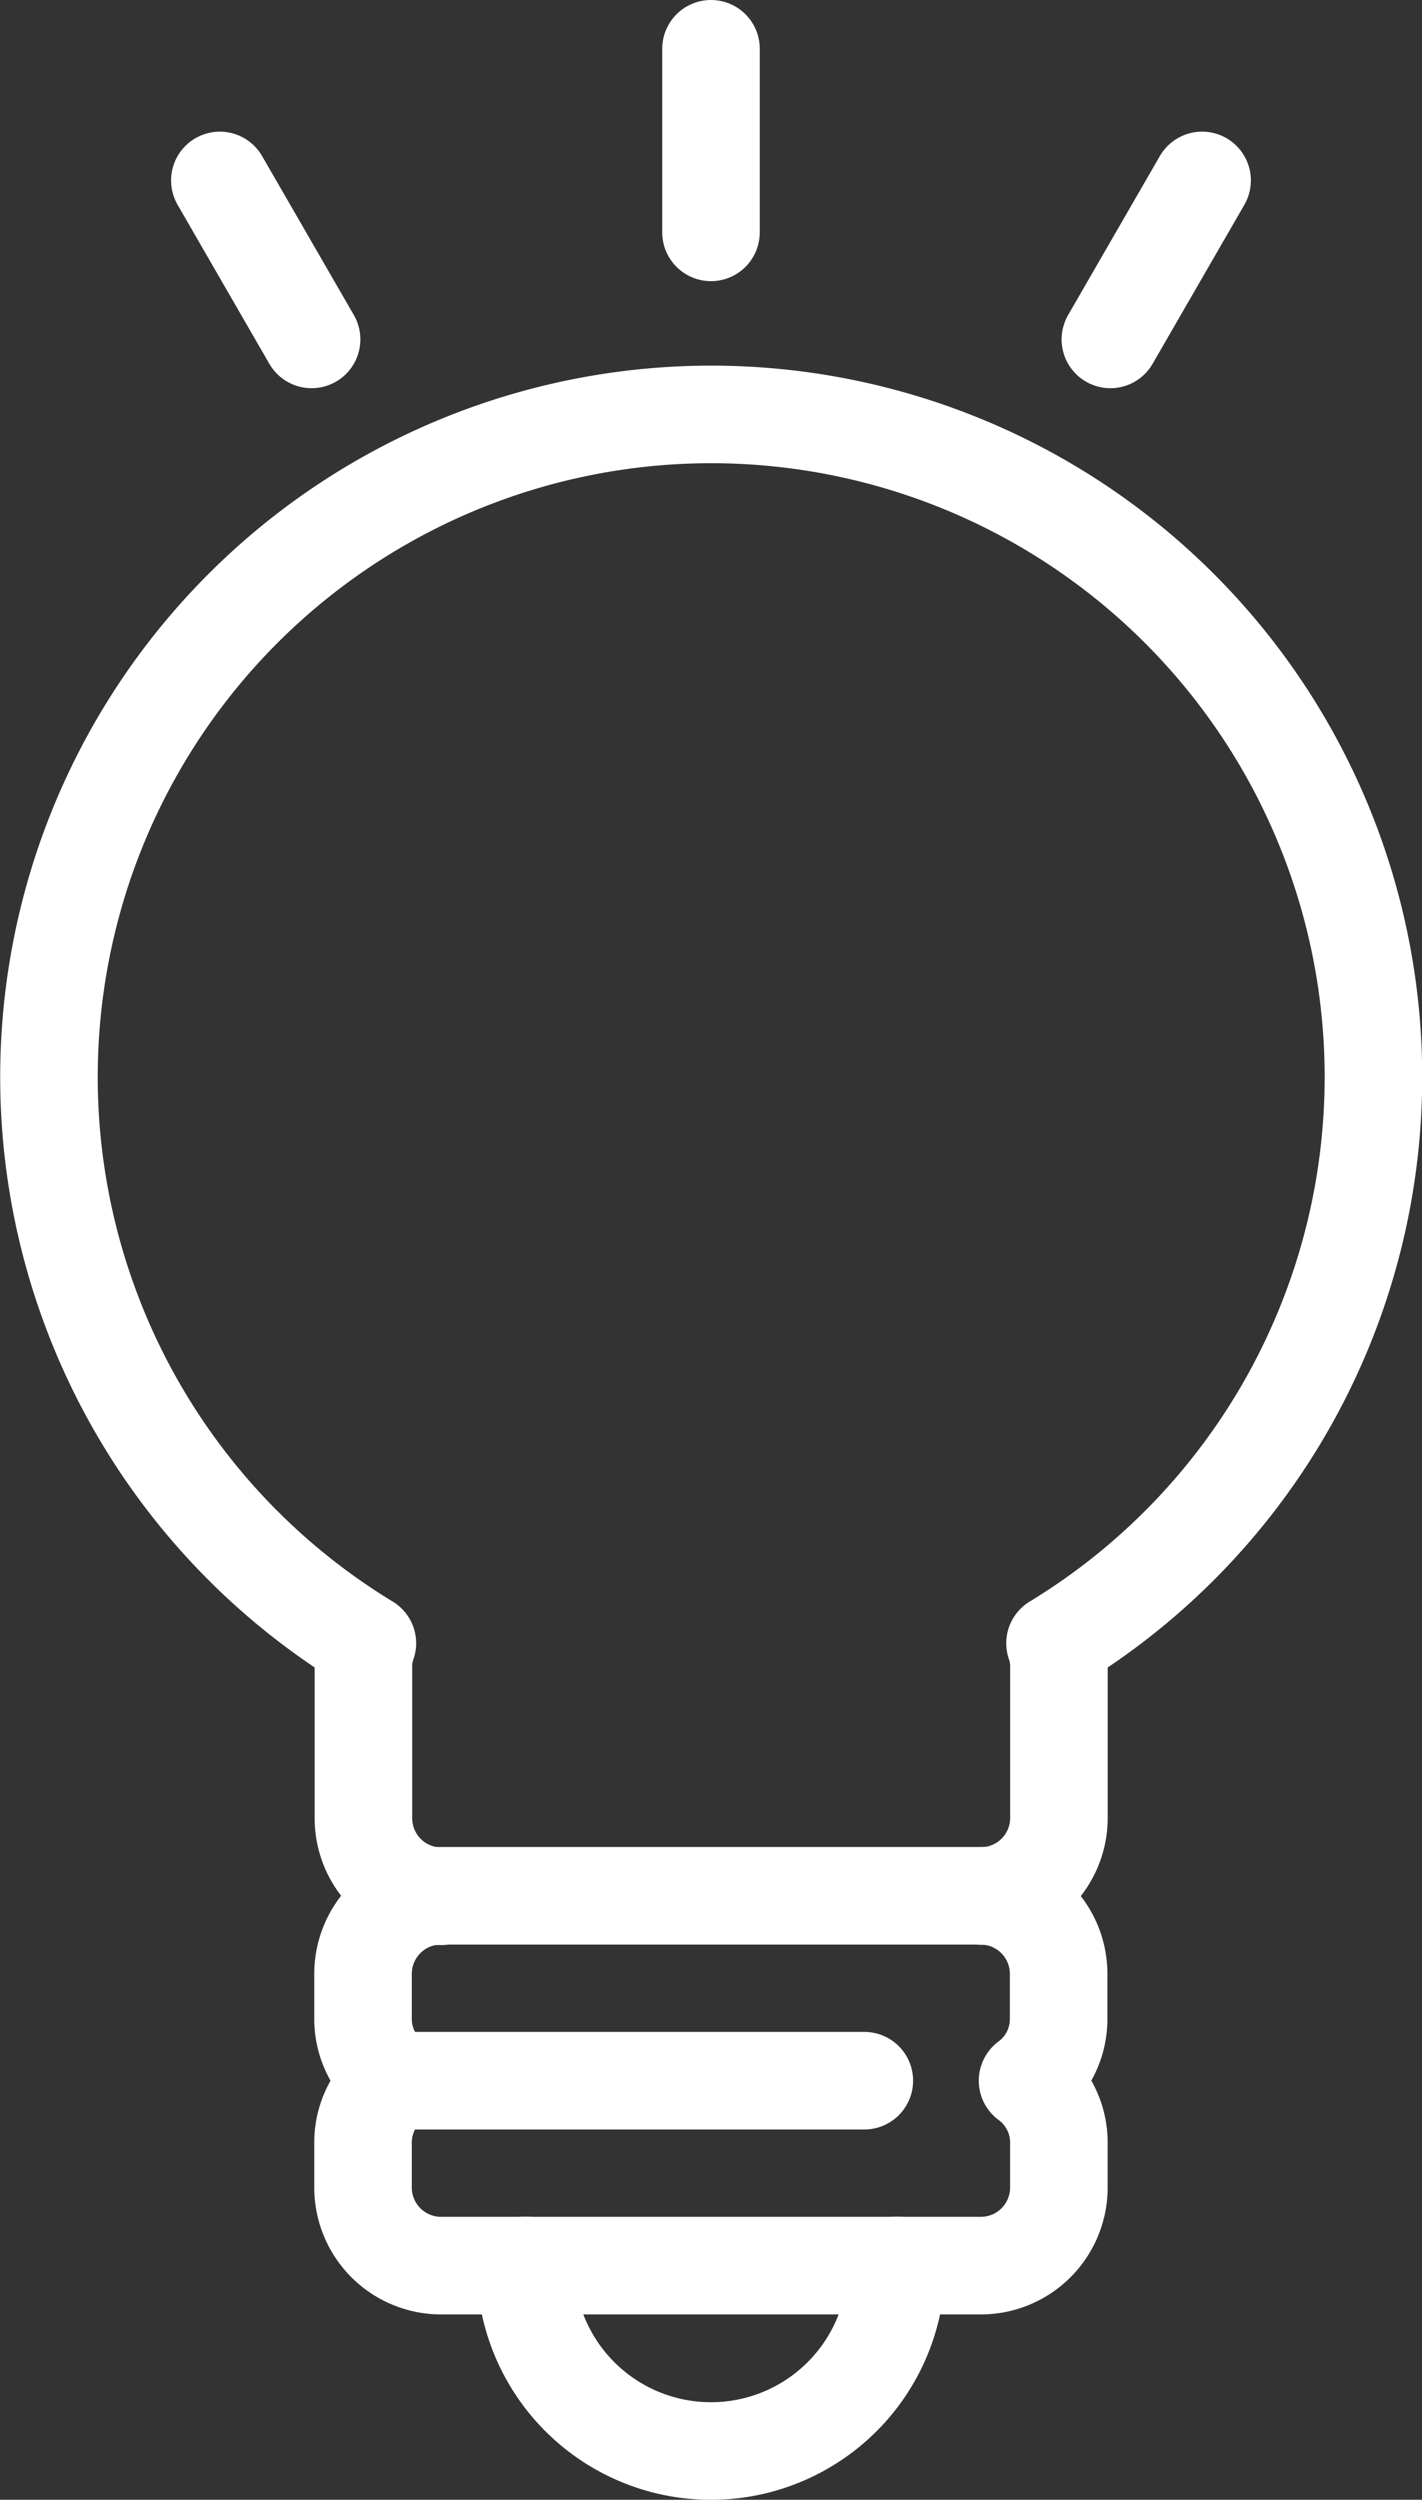 <svg xmlns="http://www.w3.org/2000/svg" width="29.158" height="51.232" viewBox="0 0 29.158 51.232">
  <rect x="0" y="0" width="29.158" height="51.232" fill="#333333" stroke="none"/>
  <g id="q_ic6" transform="translate(0.24 20.24)">
    <g id="그룹_719" data-name="그룹 719" transform="translate(0 -20)">
      <path id="패스_27" data-name="패스 27" d="M13.868,60.8a3.8,3.8,0,0,0,7.607,0" transform="translate(-3.333 -14.611)" fill="none" stroke="#fff" stroke-linecap="round" stroke-linejoin="round" stroke-width="2"/>
      <path id="패스_28" data-name="패스 28" d="M20.113,41.234a1.6,1.6,0,0,0,1.6-1.6V36.448a1.548,1.548,0,0,0-.08-.394,13.579,13.579,0,1,0-14.1,0,1.516,1.516,0,0,0-.081.394v3.191a1.6,1.6,0,0,0,1.6,1.6" transform="translate(-0.24 -2.616)" fill="none" stroke="#fff" stroke-linecap="round" stroke-linejoin="round" stroke-width="2"/>
      <path id="패스_29" data-name="패스 29" d="M23.748,53.376V52.43a1.6,1.6,0,0,0-1.6-1.6H11.085a1.6,1.6,0,0,0-1.6,1.6v.946a1.567,1.567,0,0,0,.643,1.244,1.57,1.57,0,0,0-.643,1.244v.946a1.6,1.6,0,0,0,1.6,1.6H22.153a1.6,1.6,0,0,0,1.6-1.6v-.946a1.571,1.571,0,0,0-.642-1.244A1.568,1.568,0,0,0,23.748,53.376Z" transform="translate(-2.281 -12.217)" fill="none" stroke="#fff" stroke-linecap="round" stroke-linejoin="round" stroke-width="2"/>
      <line id="선_19" data-name="선 19" x2="9.479" transform="translate(8.004 42.403)" fill="none" stroke="#fff" stroke-linecap="round" stroke-linejoin="round" stroke-width="2"/>
      <line id="선_20" data-name="선 20" y2="3.762" transform="translate(14.339 0.76)" fill="none" stroke="#fff" stroke-linecap="round" stroke-linejoin="round" stroke-width="2"/>
      <line id="선_21" data-name="선 21" x1="1.881" y2="3.258" transform="translate(22.528 3.458)" fill="none" stroke="#fff" stroke-linecap="round" stroke-linejoin="round" stroke-width="2"/>
      <line id="선_22" data-name="선 22" x2="1.881" y2="3.258" transform="translate(4.268 3.458)" fill="none" stroke="#fff" stroke-linecap="round" stroke-linejoin="round" stroke-width="2"/>
    </g>
  </g>
</svg>
